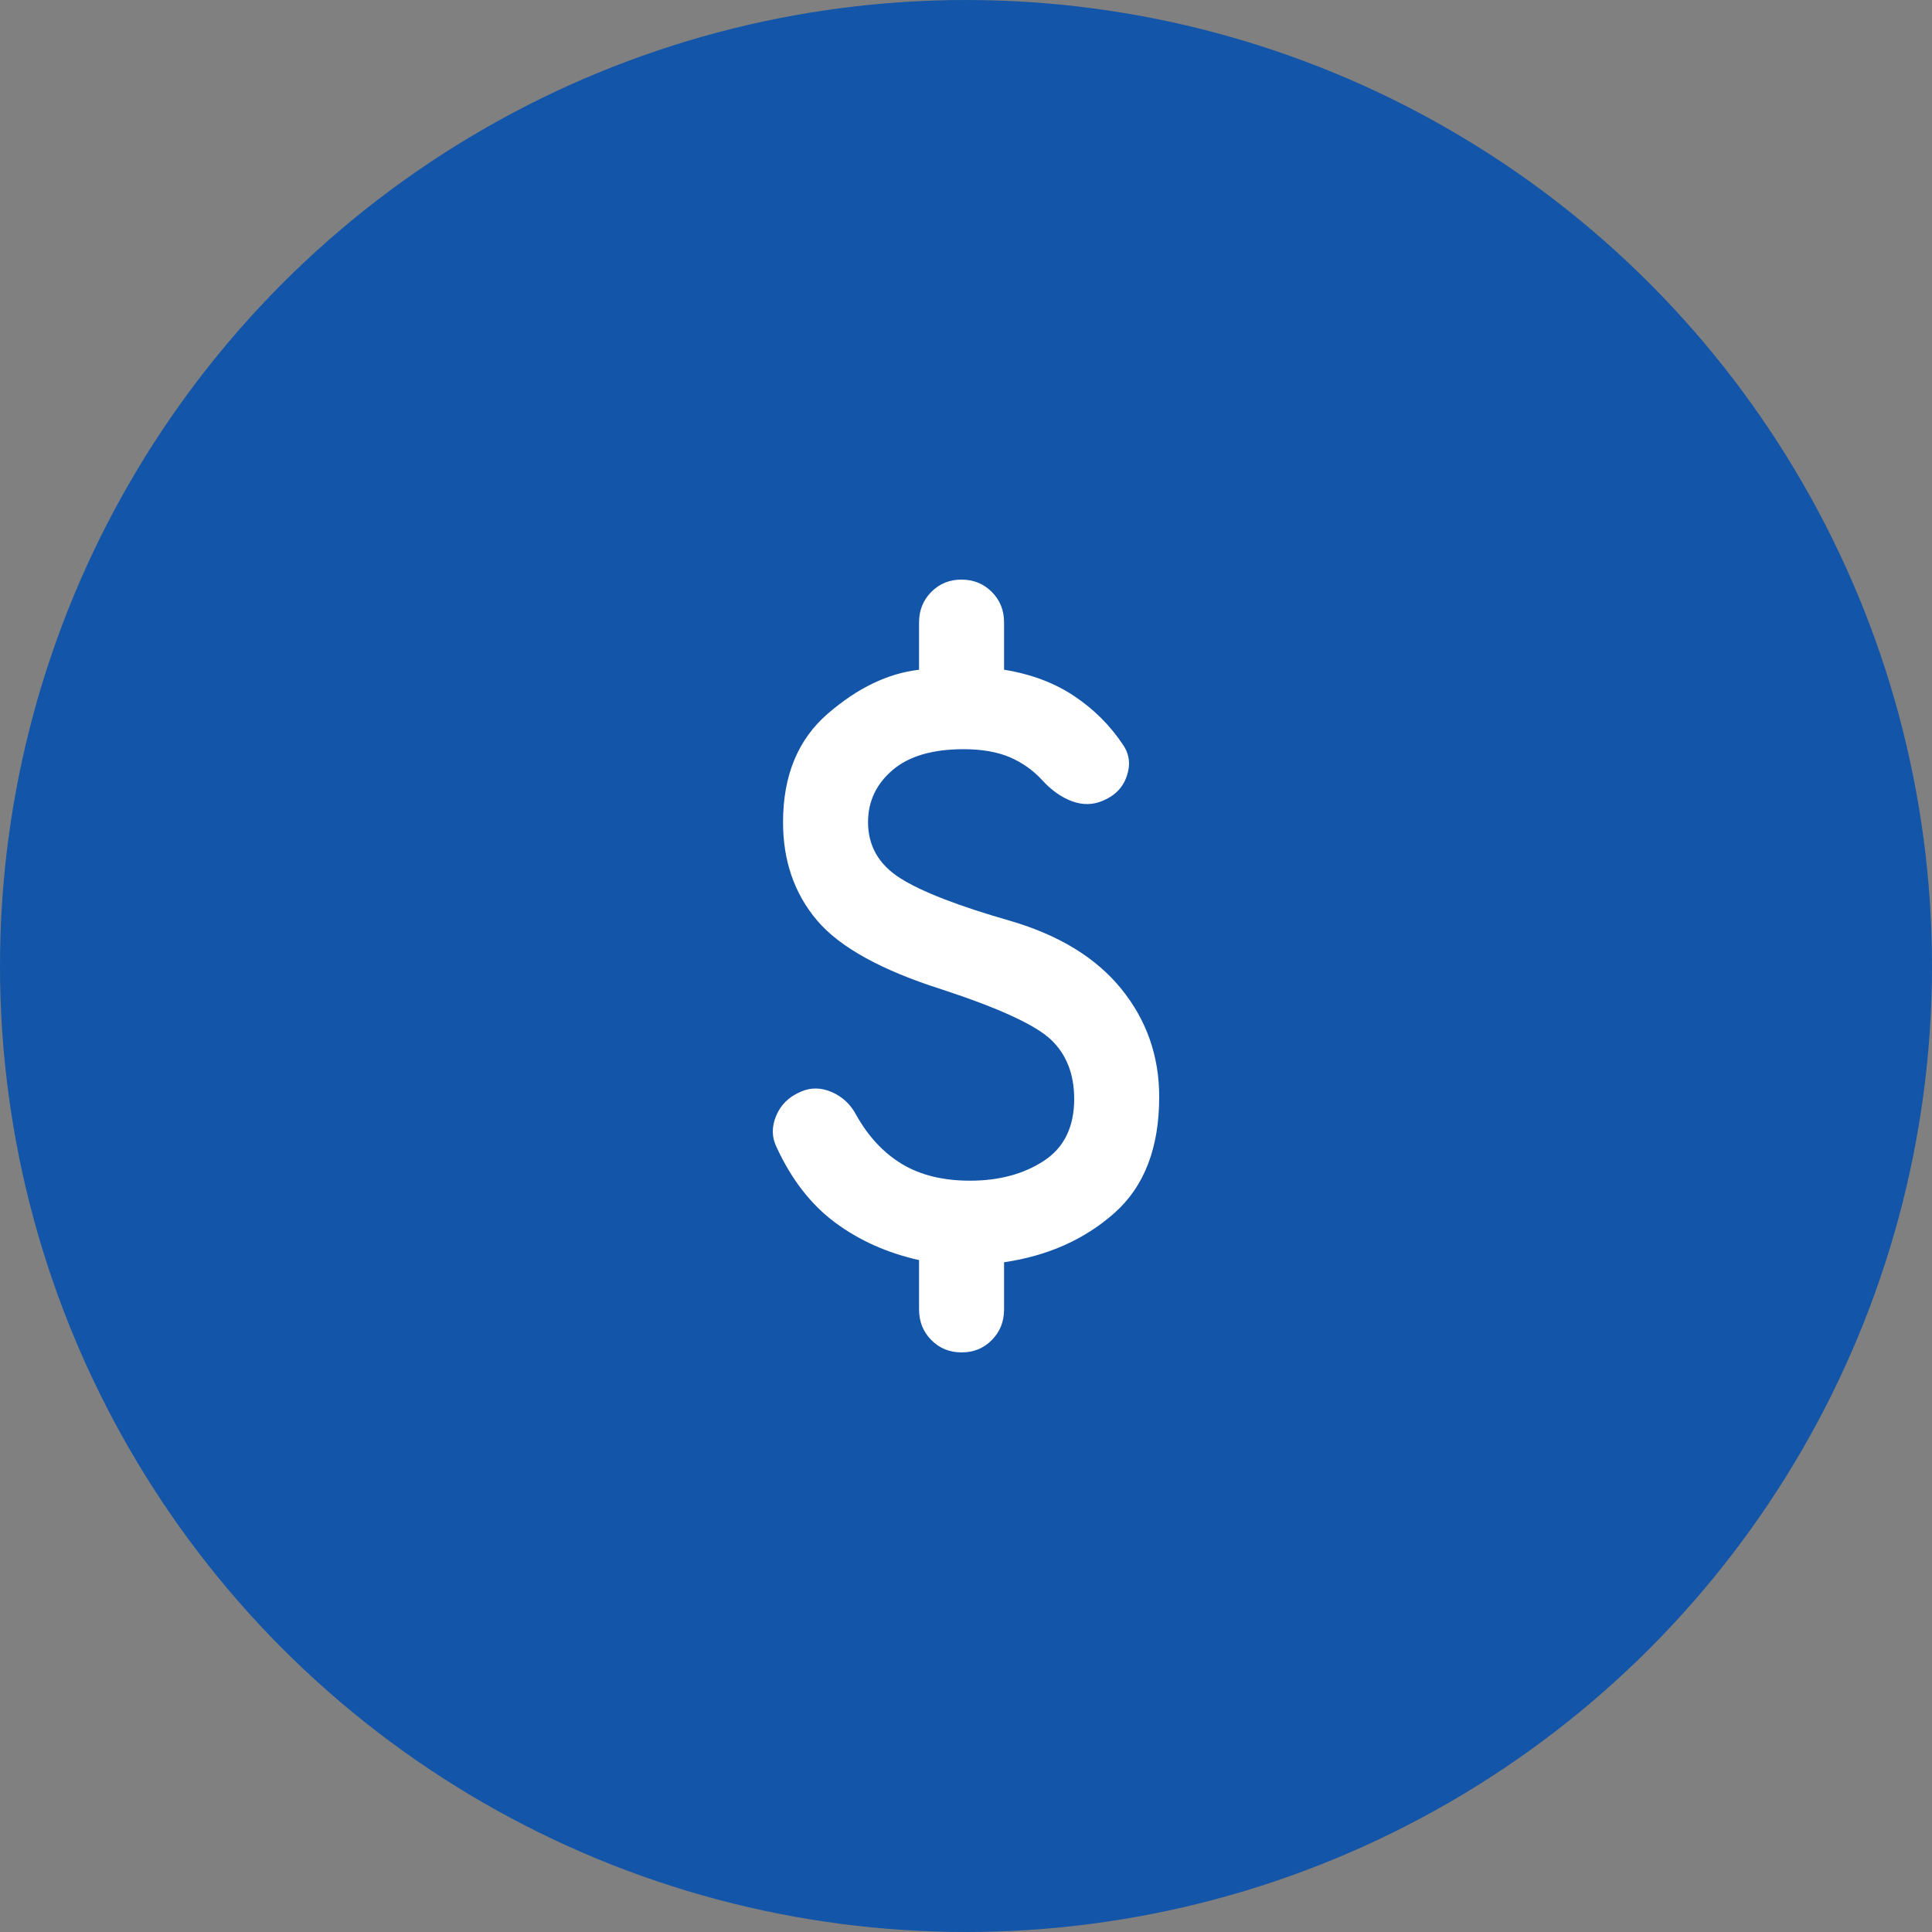 <?xml version="1.0" encoding="UTF-8"?> <svg xmlns="http://www.w3.org/2000/svg" width="50" height="50" viewBox="0 0 50 50" fill="none"><rect x="0" y="0" width="50" height="50" fill="#808080" stroke="none"/><circle cx="25" cy="25" r="25" fill="#1355A8"></circle><path d="M24.885 35C24.573 35 24.312 34.893 24.102 34.68C23.891 34.467 23.785 34.203 23.785 33.889V32.611C22.96 32.426 22.236 32.102 21.612 31.639C20.989 31.176 20.485 30.528 20.1 29.694C19.971 29.435 19.967 29.162 20.087 28.876C20.206 28.589 20.421 28.38 20.732 28.25C20.989 28.139 21.255 28.144 21.53 28.264C21.805 28.385 22.016 28.584 22.162 28.861C22.474 29.417 22.868 29.838 23.345 30.126C23.822 30.413 24.408 30.556 25.105 30.556C25.857 30.556 26.493 30.384 27.016 30.042C27.538 29.7 27.799 29.167 27.8 28.444C27.8 27.796 27.598 27.283 27.195 26.903C26.792 26.524 25.857 26.093 24.39 25.611C22.813 25.111 21.731 24.514 21.145 23.82C20.558 23.126 20.265 22.279 20.265 21.278C20.265 20.074 20.65 19.139 21.42 18.472C22.19 17.806 22.978 17.426 23.785 17.333V16.111C23.785 15.796 23.89 15.532 24.102 15.319C24.313 15.106 24.574 14.999 24.885 15C25.196 15.001 25.457 15.107 25.669 15.32C25.881 15.533 25.986 15.796 25.985 16.111V17.333C26.682 17.444 27.287 17.672 27.8 18.014C28.313 18.357 28.735 18.779 29.065 19.278C29.23 19.518 29.262 19.787 29.162 20.083C29.061 20.38 28.855 20.593 28.543 20.722C28.286 20.833 28.02 20.838 27.745 20.737C27.47 20.635 27.213 20.454 26.975 20.194C26.737 19.934 26.457 19.736 26.136 19.598C25.814 19.46 25.416 19.39 24.94 19.389C24.133 19.389 23.519 19.57 23.097 19.931C22.676 20.293 22.465 20.741 22.465 21.278C22.465 21.889 22.74 22.37 23.29 22.722C23.84 23.074 24.793 23.444 26.15 23.833C27.415 24.204 28.373 24.792 29.024 25.598C29.675 26.404 30.001 27.334 30 28.389C30 29.704 29.615 30.704 28.845 31.389C28.075 32.074 27.122 32.5 25.985 32.667V33.889C25.985 34.204 25.879 34.468 25.668 34.681C25.457 34.894 25.196 35.001 24.885 35Z" fill="white"></path></svg> 